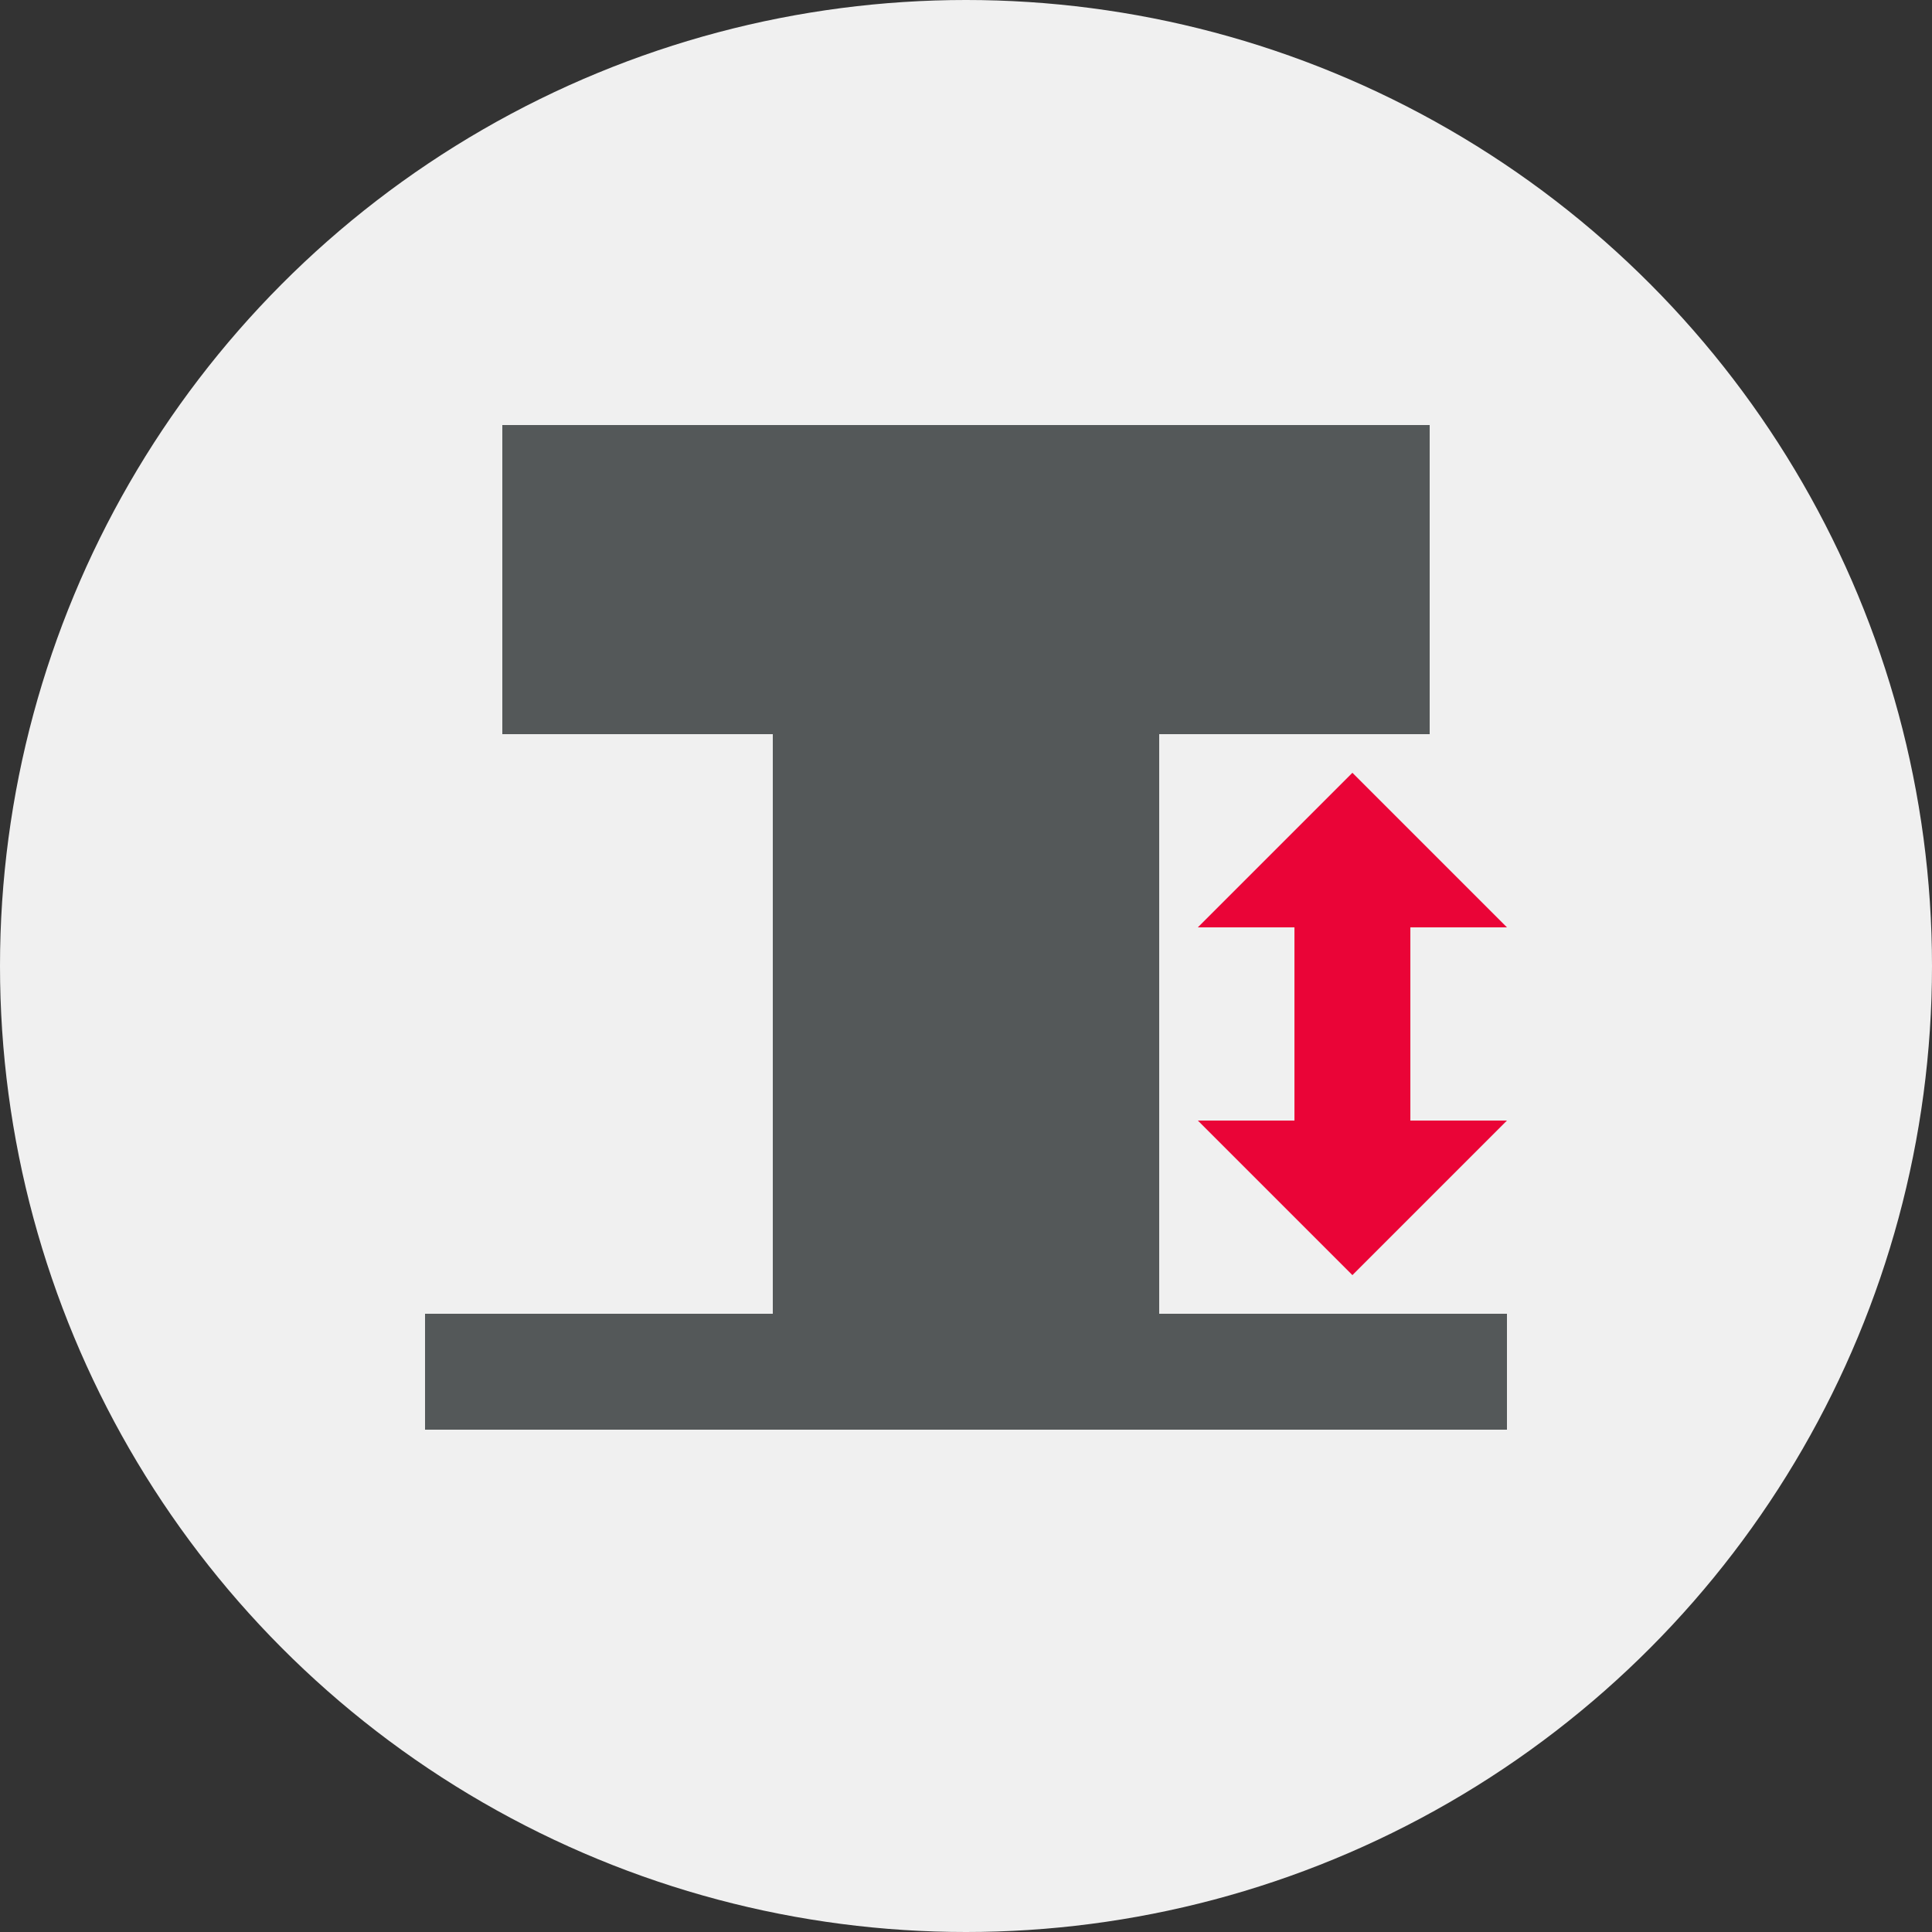 <svg width="100" height="100" viewBox="0 0 100 100" fill="none" xmlns="http://www.w3.org/2000/svg">
<rect x="0" y="0" width="100" height="100" fill="#333333" stroke="none"/>
<circle cx="50" cy="50" r="50" fill="#F0F0F0"/>
<rect x="22" y="68" width="56" height="6" fill="#545859"/>
<rect x="26" y="22" width="48" height="16" fill="#545859"/>
<rect x="40" y="36" width="20" height="32" fill="#545859"/>
<rect x="67" y="59" width="16" height="6" transform="rotate(-90 67 59)" fill="#EA0437"/>
<path d="M70 66L78 58H62L70 66Z" fill="#EA0437"/>
<path d="M70 40L62 48L78 48L70 40Z" fill="#EA0437"/>
</svg>
